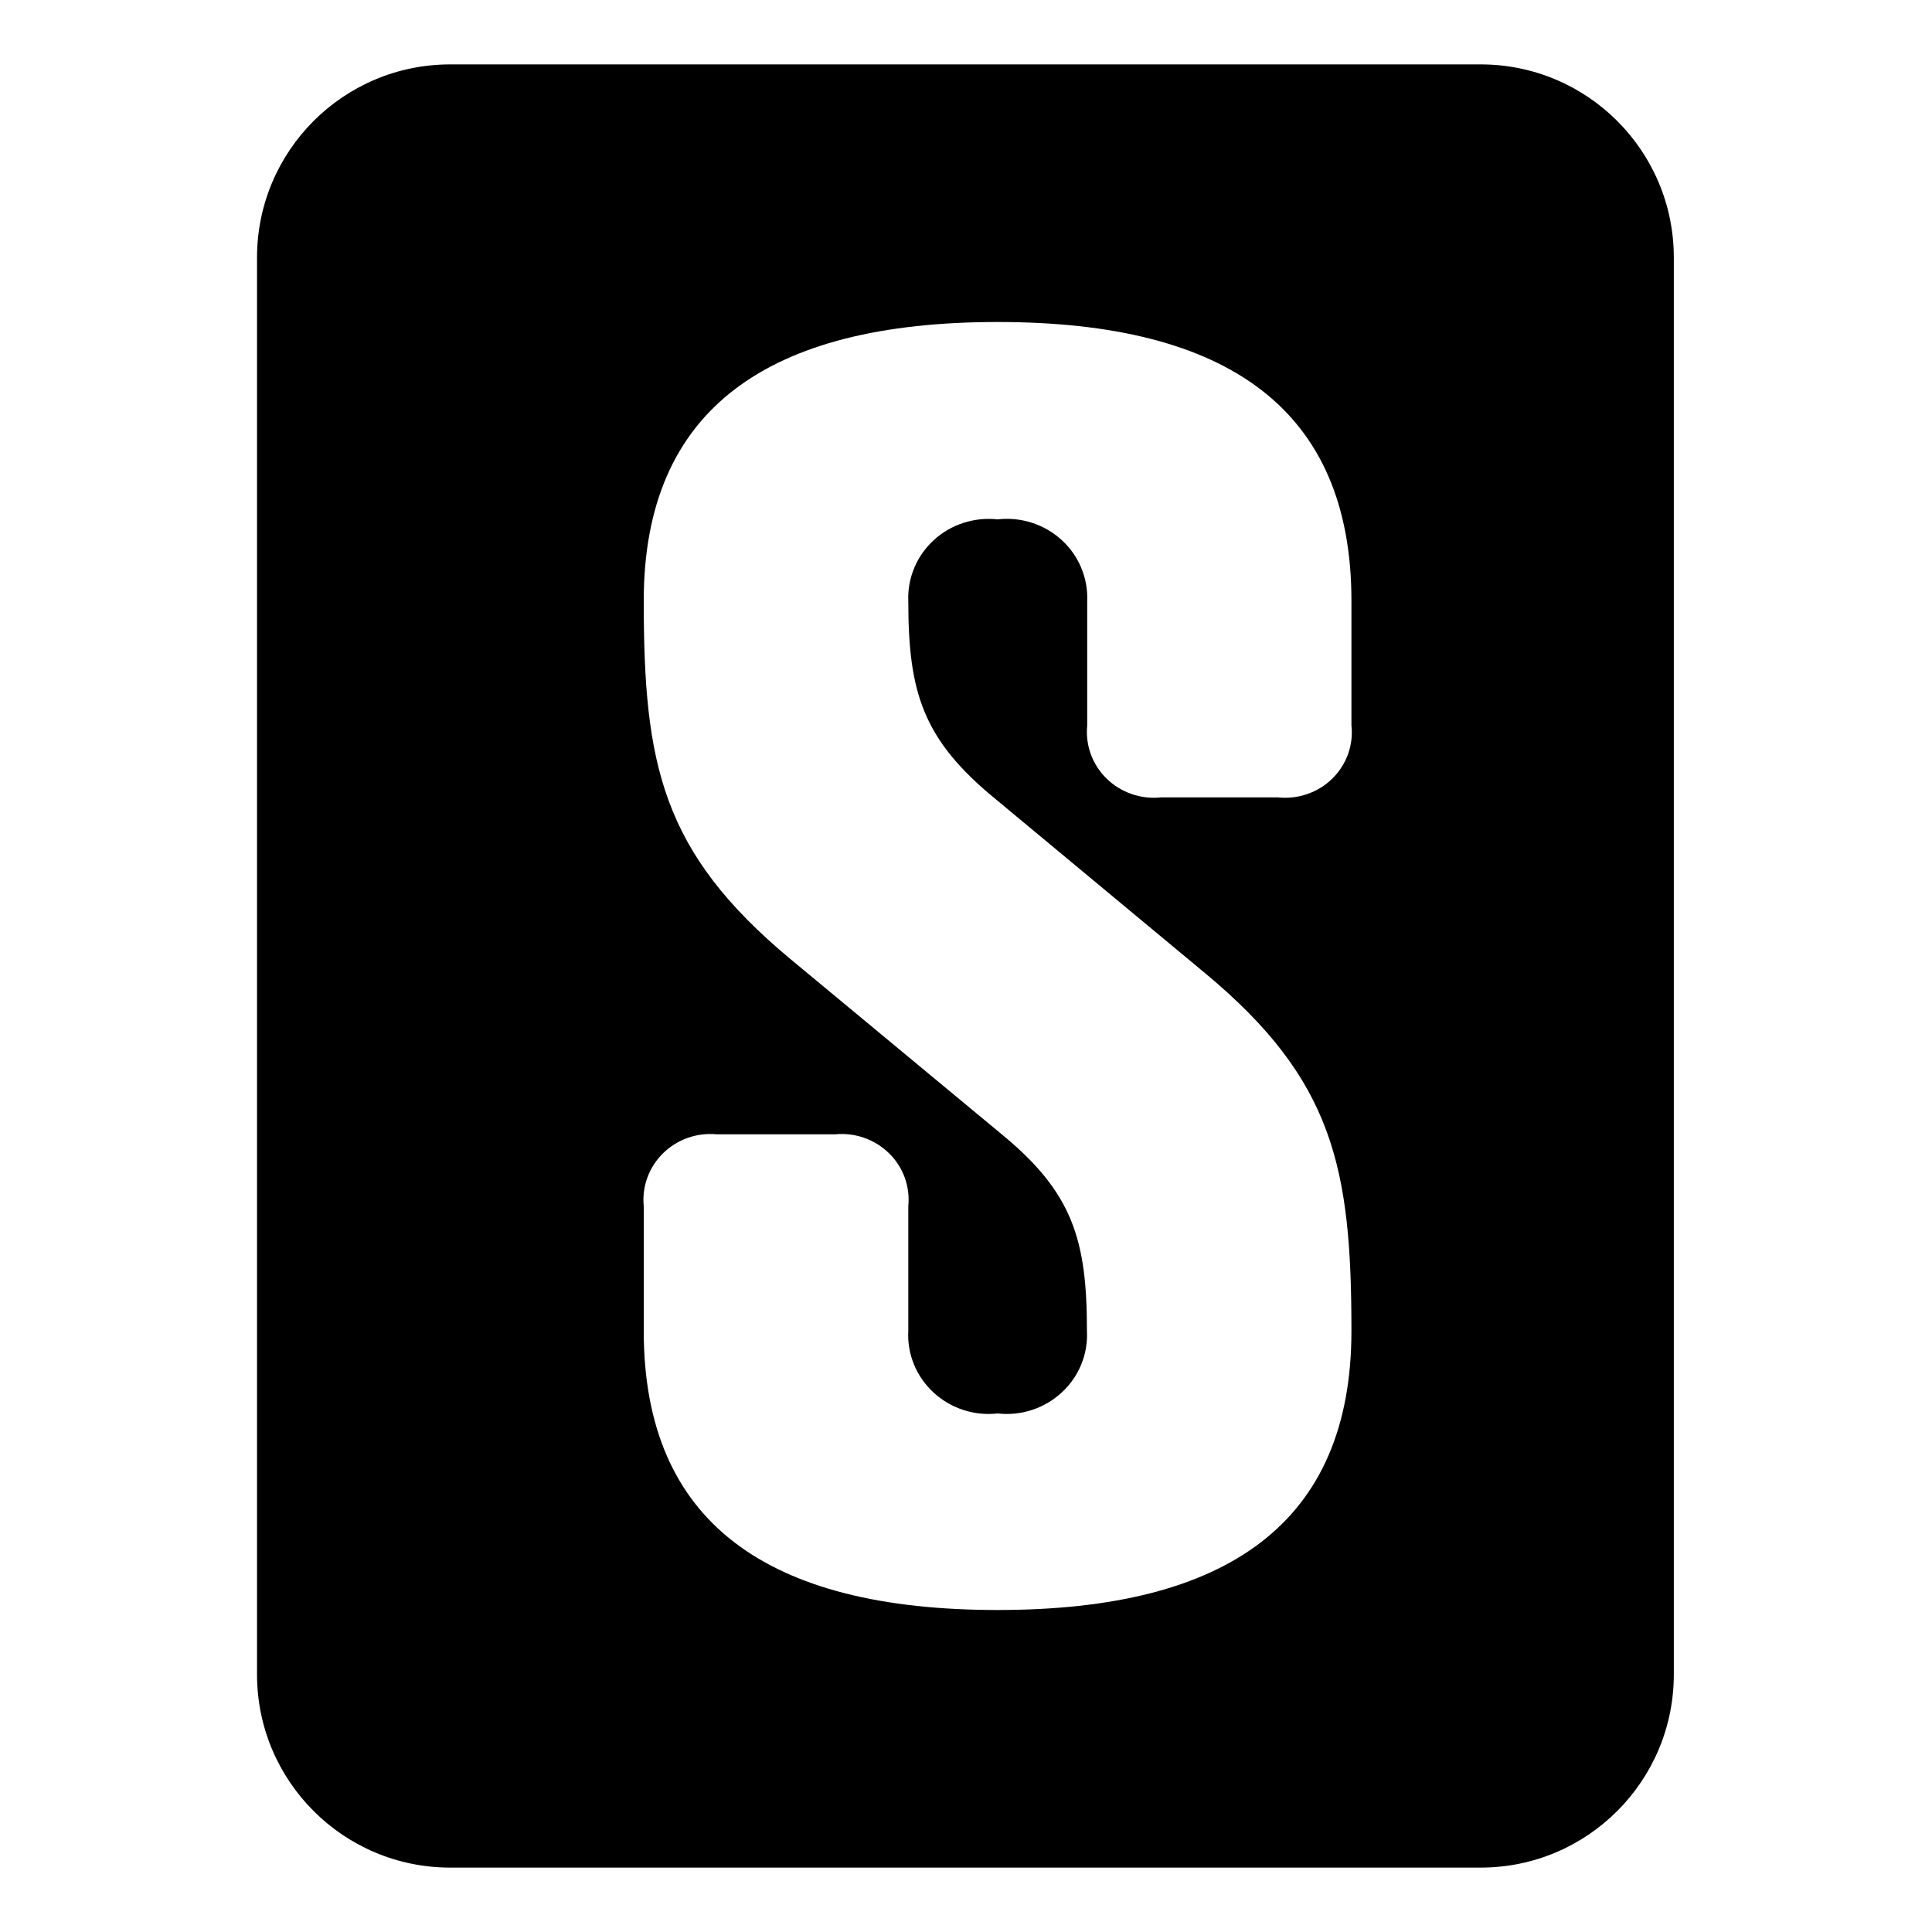 <svg width="30" height="30" viewBox="0 0 30 30" fill="none" xmlns="http://www.w3.org/2000/svg">
<path fill-rule="evenodd" clip-rule="evenodd" d="M6.991 1C5.334 1 3.991 2.343 3.991 4V26C3.991 27.657 5.334 29 6.991 29H22.991C24.648 29 25.991 27.657 25.991 26V4C25.991 2.343 24.648 1 22.991 1H6.991ZM18.711 15.11L15.464 12.412C14.327 11.484 14.104 10.749 14.104 9.33C14.097 9.154 14.129 8.978 14.198 8.815C14.266 8.652 14.37 8.505 14.502 8.385C14.633 8.265 14.79 8.174 14.961 8.119C15.131 8.064 15.312 8.045 15.491 8.065C15.67 8.044 15.851 8.062 16.023 8.117C16.194 8.172 16.351 8.263 16.483 8.383C16.615 8.503 16.72 8.65 16.788 8.814C16.857 8.977 16.889 9.153 16.882 9.33V11.265C16.867 11.416 16.886 11.568 16.938 11.711C16.99 11.854 17.074 11.983 17.183 12.09C17.292 12.197 17.425 12.278 17.57 12.329C17.716 12.38 17.871 12.398 18.024 12.382H19.848C20.002 12.398 20.157 12.38 20.302 12.329C20.447 12.279 20.579 12.197 20.688 12.09C20.797 11.983 20.88 11.853 20.932 11.711C20.983 11.568 21.002 11.416 20.985 11.265V9.33C20.985 6.362 19.072 5 15.491 5C11.91 5 9.996 6.362 9.996 9.33C9.996 11.865 10.273 13.227 12.271 14.89L15.54 17.601C16.659 18.516 16.878 19.251 16.878 20.666C16.887 20.843 16.858 21.021 16.79 21.186C16.723 21.352 16.619 21.5 16.487 21.622C16.355 21.744 16.198 21.837 16.026 21.893C15.854 21.95 15.671 21.968 15.491 21.948C15.311 21.968 15.128 21.95 14.956 21.893C14.784 21.837 14.627 21.744 14.495 21.622C14.363 21.5 14.259 21.352 14.192 21.186C14.124 21.021 14.094 20.843 14.104 20.666V18.73C14.119 18.58 14.1 18.428 14.049 18.286C13.997 18.144 13.914 18.014 13.805 17.908C13.696 17.801 13.564 17.719 13.419 17.668C13.274 17.617 13.12 17.599 12.967 17.614H11.134C10.98 17.599 10.826 17.617 10.681 17.668C10.536 17.719 10.404 17.801 10.296 17.908C10.187 18.014 10.104 18.144 10.052 18.286C10 18.428 9.981 18.58 9.996 18.73V20.666C9.996 23.638 11.91 25 15.491 25C19.072 25 20.985 23.638 20.985 20.666C20.985 18.135 20.709 16.769 18.711 15.11Z" fill="black"/>
</svg>
